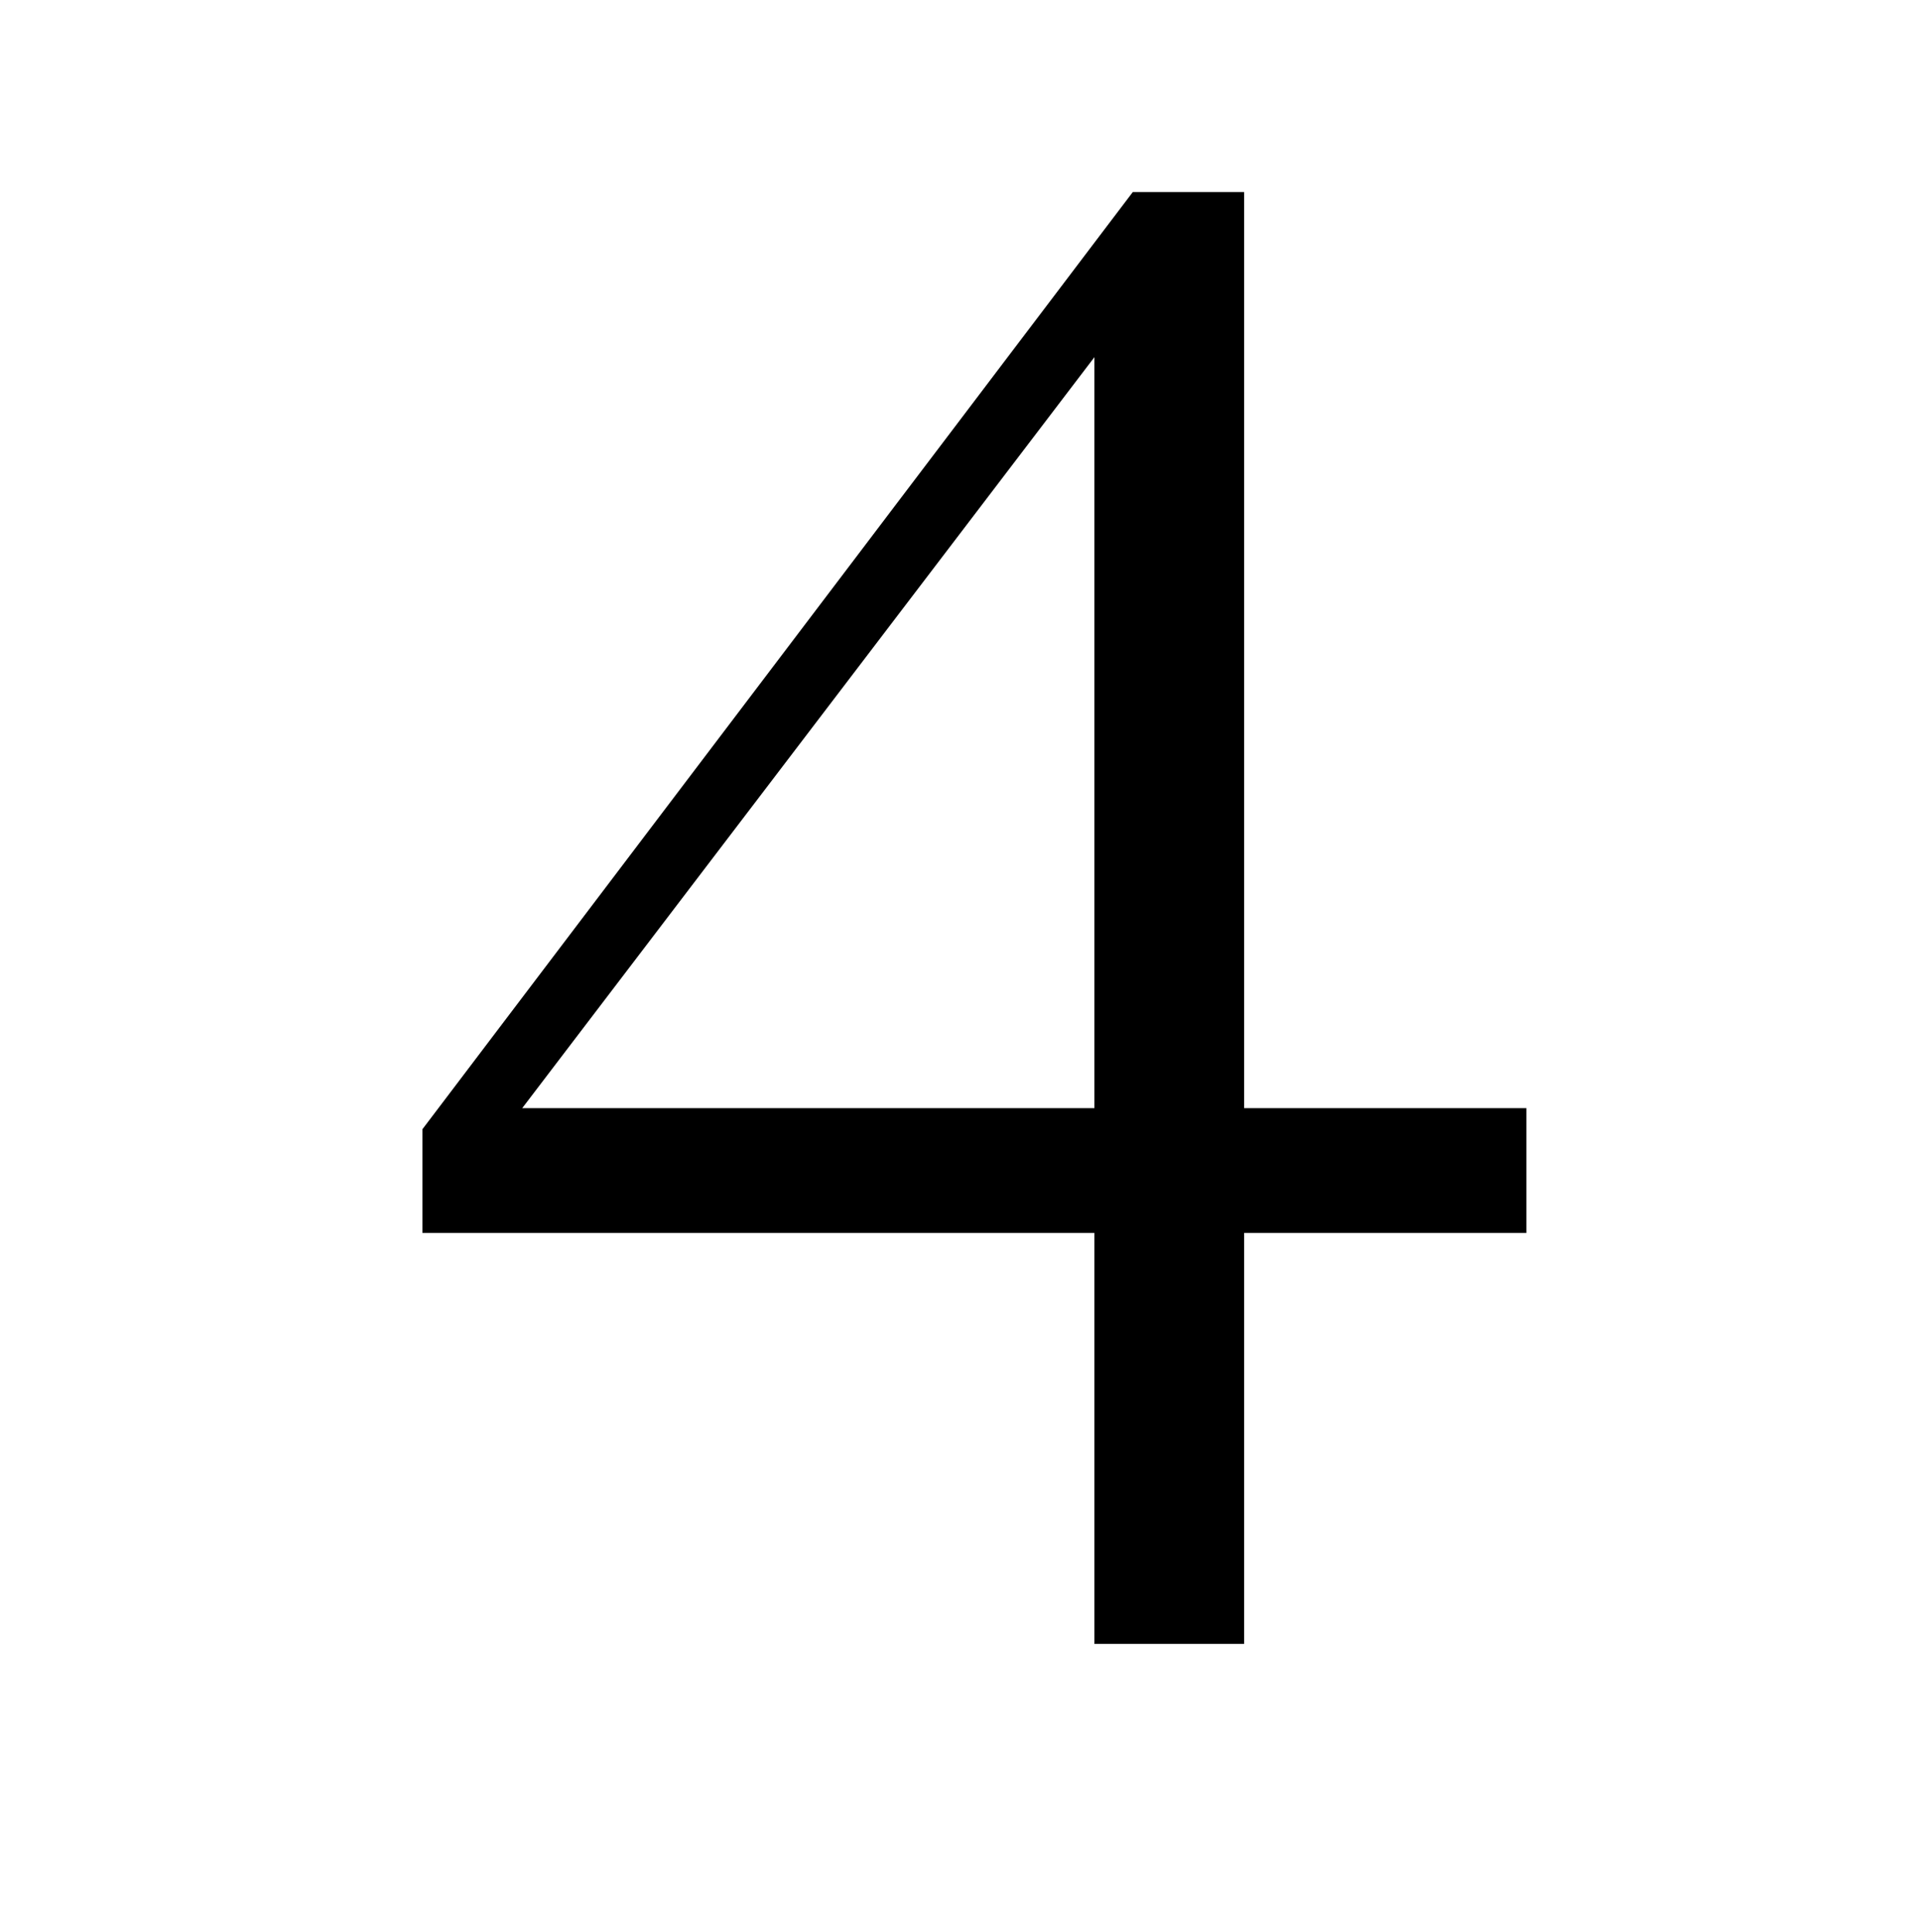 <?xml version="1.0" encoding="UTF-8" standalone="no"?>
<!DOCTYPE svg PUBLIC "-//W3C//DTD SVG 1.1//EN" "http://www.w3.org/Graphics/SVG/1.1/DTD/svg11.dtd">
 <svg xmlns="http://www.w3.org/2000/svg" xmlns:xlink="http://www.w3.org/1999/xlink" width="200" height="201.2"><path fill="black" d="M159 115.40L159 128.40L129.60 128.40L129.60 171.20L114 171.20L114 128.40L44 128.40L44 117.60L118 20L129.60 20L129.60 115.40L159 115.40ZM54.40 115.40L114 115.40L114 37.20L54.40 115.40Z"/></svg>